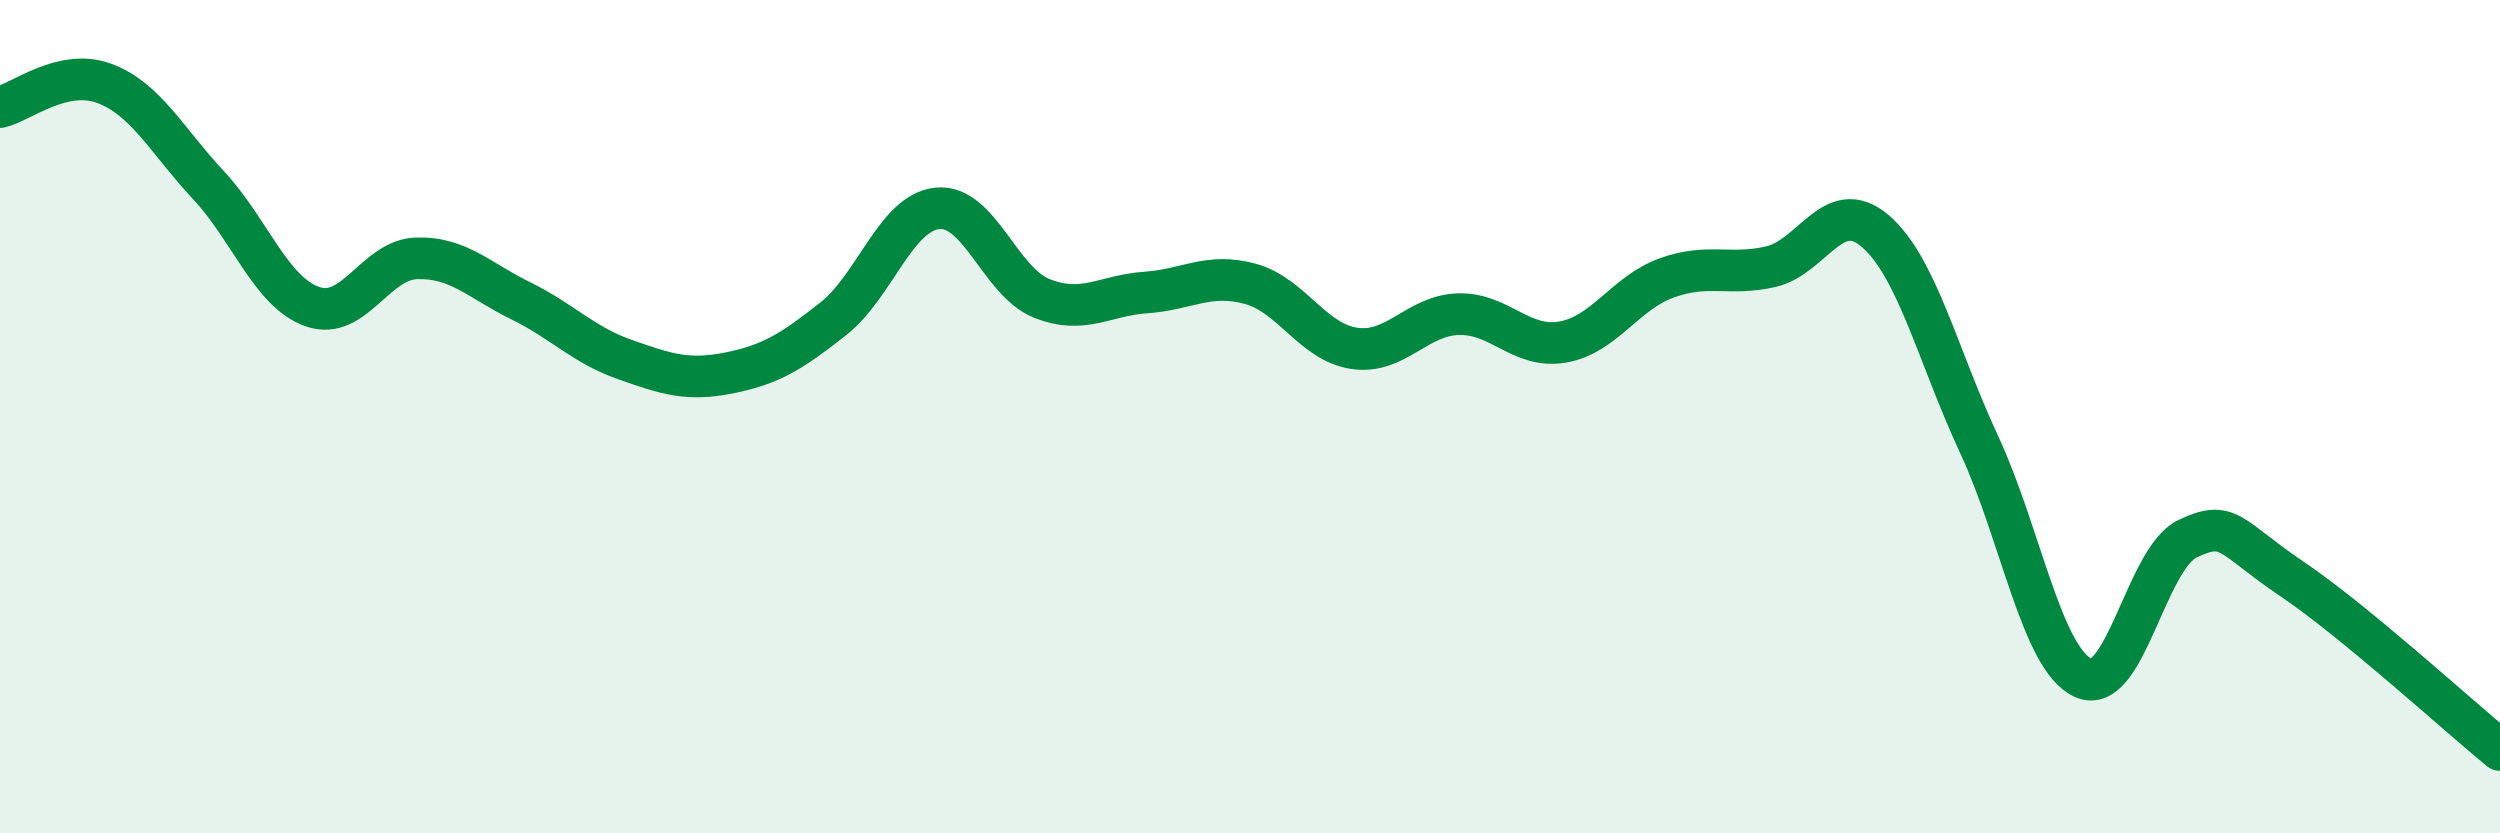 
    <svg width="60" height="20" viewBox="0 0 60 20" xmlns="http://www.w3.org/2000/svg">
      <path
        d="M 0,2.57 C 0.5,2.46 1.5,1.63 2.5,2 C 3.5,2.37 4,3.37 5,4.44 C 6,5.51 6.5,7.01 7.5,7.36 C 8.5,7.71 9,6.23 10,6.2 C 11,6.17 11.5,6.73 12.5,7.22 C 13.5,7.71 14,8.28 15,8.63 C 16,8.98 16.5,9.15 17.5,8.95 C 18.5,8.75 19,8.44 20,7.65 C 21,6.86 21.5,5.1 22.5,5 C 23.5,4.9 24,6.76 25,7.16 C 26,7.56 26.5,7.09 27.5,7.02 C 28.5,6.95 29,6.54 30,6.81 C 31,7.08 31.5,8.21 32.5,8.36 C 33.5,8.51 34,7.57 35,7.54 C 36,7.51 36.5,8.38 37.5,8.21 C 38.5,8.04 39,7.03 40,6.67 C 41,6.31 41.5,6.63 42.5,6.4 C 43.5,6.17 44,4.69 45,5.54 C 46,6.39 46.5,8.52 47.5,10.67 C 48.5,12.82 49,15.82 50,16.27 C 51,16.72 51.5,13.41 52.5,12.93 C 53.5,12.45 53.5,12.88 55,13.89 C 56.5,14.9 59,17.18 60,18L60 20L0 20Z"
        fill="#008740"
        opacity="0.1"
        stroke-linecap="round"
        stroke-linejoin="round"
      />
      <path
        d="M 0,2.57 C 0.5,2.46 1.5,1.63 2.5,2 C 3.5,2.37 4,3.37 5,4.44 C 6,5.51 6.5,7.01 7.5,7.36 C 8.5,7.71 9,6.23 10,6.2 C 11,6.17 11.5,6.73 12.5,7.22 C 13.5,7.71 14,8.28 15,8.63 C 16,8.98 16.5,9.15 17.5,8.95 C 18.5,8.75 19,8.44 20,7.65 C 21,6.86 21.5,5.1 22.5,5 C 23.5,4.9 24,6.76 25,7.16 C 26,7.56 26.5,7.09 27.5,7.02 C 28.5,6.95 29,6.54 30,6.81 C 31,7.08 31.5,8.21 32.5,8.36 C 33.5,8.51 34,7.57 35,7.54 C 36,7.51 36.5,8.38 37.5,8.21 C 38.5,8.04 39,7.03 40,6.67 C 41,6.31 41.5,6.63 42.5,6.4 C 43.5,6.17 44,4.69 45,5.54 C 46,6.39 46.5,8.52 47.5,10.67 C 48.5,12.82 49,15.82 50,16.27 C 51,16.72 51.5,13.41 52.5,12.93 C 53.5,12.45 53.5,12.88 55,13.89 C 56.5,14.9 59,17.18 60,18"
        stroke="#008740"
        stroke-width="1"
        fill="none"
        stroke-linecap="round"
        stroke-linejoin="round"
      />
    </svg>
  